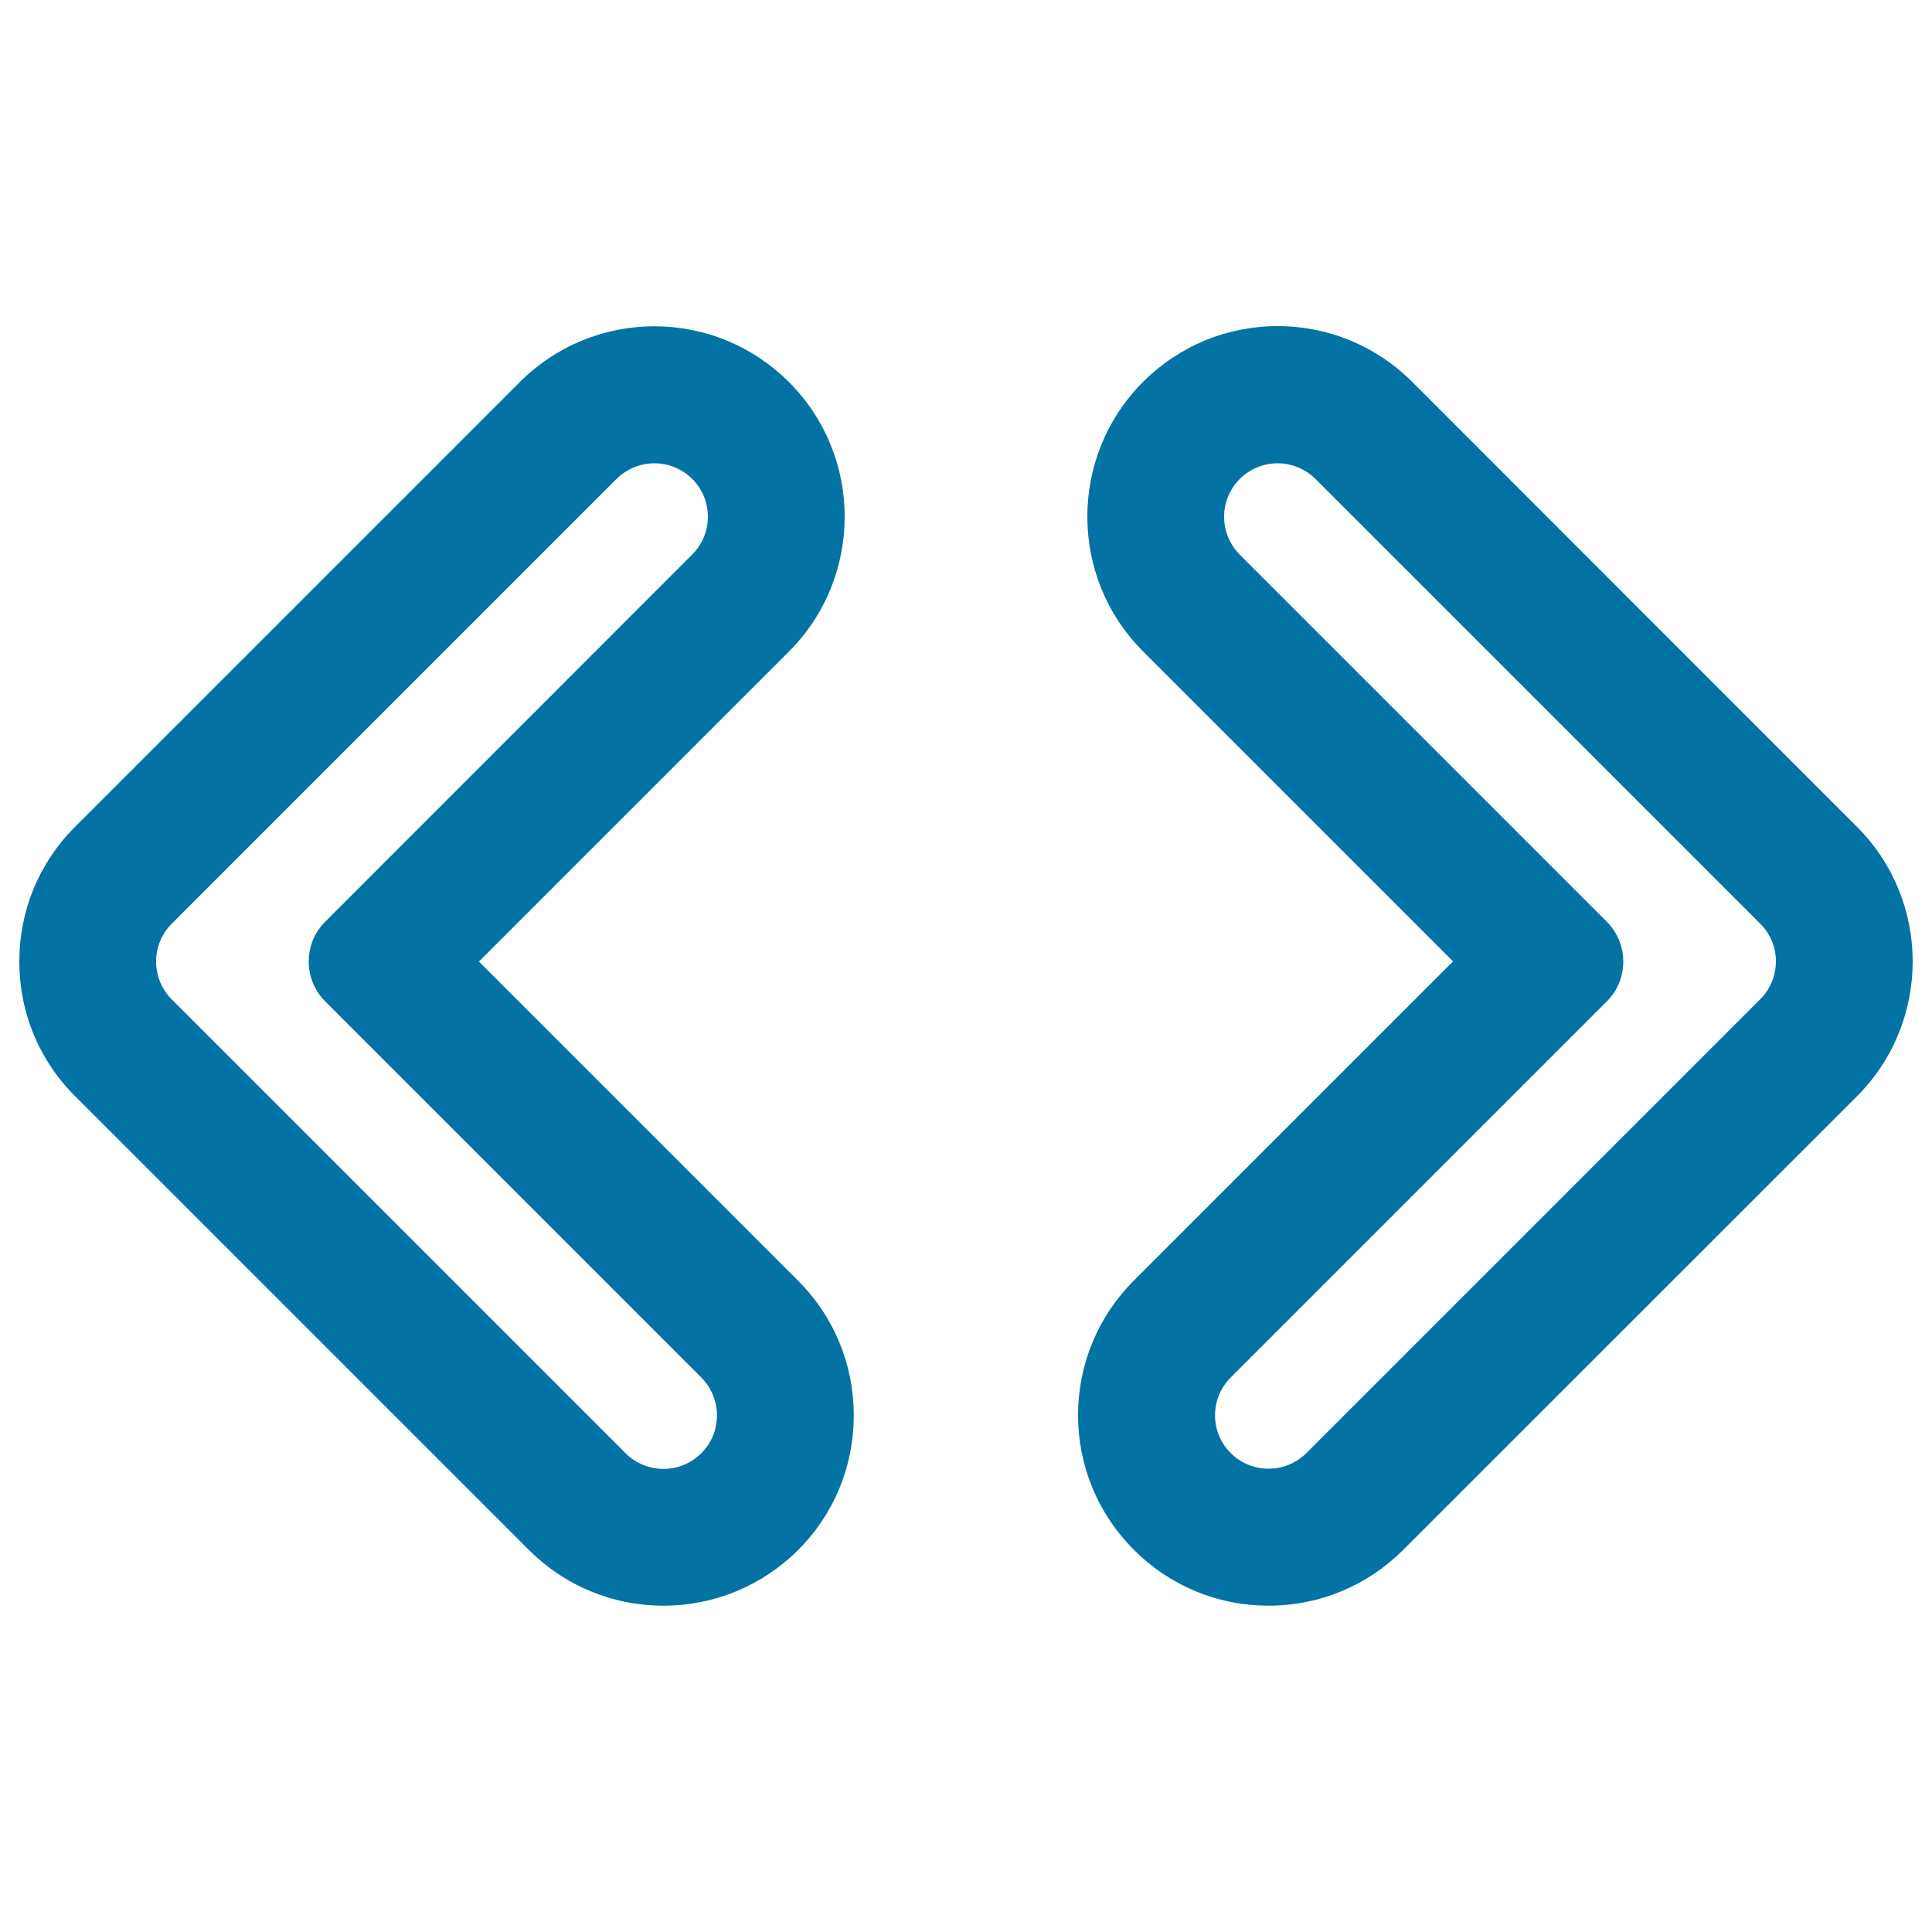 <svg xmlns="http://www.w3.org/2000/svg" viewBox="0 0 1000 1000" style="fill:#0273a2">
<title>Code Programming Signs Outlines SVG icon</title>
<g><g><path d="M407.8,198.3c-18.5-18.5-43-28.6-69.1-28.6c-26.1,0-50.7,10.2-69.1,28.6L39.4,428.5c-38.1,38.1-38.1,100.1,0,138.2l234.9,234.9c18.5,18.5,43,28.6,69.1,28.6c26.1,0,50.7-10.2,69.1-28.6c38.1-38.1,38.1-100.1,0-138.2L246.7,497.7l161.1-161.1C445.9,298.5,445.9,236.4,407.8,198.3z M358.9,287.6L168.9,477.5c-11.1,11.1-11.1,29.2,0,40.3l194.6,194.6c11.1,11.1,11.1,29.2,0,40.3l0,0c-5.6,5.6-12.9,8.3-20.1,8.3c-7.3,0-14.6-2.8-20.1-8.3L88.4,517.8c-11.1-11.1-11.1-29.2,0-40.3l230.2-230.2c5.6-5.6,12.9-8.3,20.1-8.3c7.3,0,14.6,2.8,20.1,8.3l0,0C370,258.4,370,276.5,358.9,287.6z"/><path d="M343.4,831.1c-26.3,0-51.1-10.3-69.7-28.9L38.8,567.3C20.2,548.8,10,524,10,497.7c0-26.4,10.2-51.1,28.8-69.7L269,197.8c18.6-18.6,43.4-28.9,69.7-28.9c26.3,0,51.1,10.3,69.7,28.9c38.4,38.4,38.4,100.9,0,139.4L247.9,497.7l165.2,165.2c18.6,18.6,28.8,43.3,28.8,69.7c0,26.4-10.2,51.1-28.8,69.7C394.5,820.8,369.7,831.1,343.4,831.1z M338.7,170.5c-25.9,0-50.2,10.1-68.5,28.4L40,429.1c-18.3,18.3-28.3,42.6-28.3,68.5c0,25.9,10.1,50.3,28.3,68.5l234.9,234.9c18.3,18.3,42.6,28.4,68.5,28.4c25.9,0,50.2-10.1,68.5-28.4c18.3-18.3,28.3-42.6,28.3-68.5c0-25.9-10.1-50.3-28.3-68.5L245.6,497.7L407.3,336c37.8-37.8,37.8-99.3,0-137.1C389,180.6,364.6,170.5,338.7,170.5z M343.4,761.8c-7.8,0-15.2-3-20.7-8.6L87.8,518.4c-5.5-5.5-8.6-12.9-8.6-20.7c0-7.8,3-15.2,8.6-20.7L318,246.7c5.5-5.5,12.9-8.6,20.7-8.6c7.8,0,15.2,3,20.7,8.6c11.4,11.4,11.4,30,0,41.4L169.5,478.1c-5.2,5.2-8.1,12.2-8.1,19.6s2.9,14.3,8.1,19.6l194.6,194.6c5.5,5.5,8.6,12.9,8.6,20.7c0,7.8-3,15.2-8.6,20.7C358.6,758.8,351.2,761.8,343.4,761.8z M338.7,239.8c-7.4,0-14.3,2.9-19.6,8.1L88.9,478.1c-5.2,5.2-8.1,12.2-8.1,19.6s2.9,14.3,8.1,19.6l234.9,234.9c5.2,5.2,12.2,8.1,19.6,8.1c7.4,0,14.3-2.9,19.6-8.1c5.2-5.2,8.1-12.2,8.1-19.6c0-7.4-2.9-14.3-8.1-19.6L168.4,518.4c-5.5-5.5-8.6-12.9-8.6-20.7c0-7.8,3-15.2,8.6-20.7L358.3,287c10.8-10.8,10.8-28.4,0-39.1C353.1,242.7,346.1,239.8,338.7,239.8z"/></g><g><path d="M730.4,198.3c-18.5-18.5-43-28.6-69.1-28.6c-26.1,0-50.7,10.2-69.1,28.6c-38.1,38.1-38.1,100.1,0,138.2l161.1,161.1L587.5,663.4c-18.5,18.5-28.6,43-28.6,69.1c0,26.1,10.2,50.7,28.6,69.1c18.5,18.5,43,28.6,69.1,28.6c26.1,0,50.7-10.2,69.1-28.6l234.9-234.9c38.1-38.1,38.1-100.1,0-138.2L730.4,198.3z M911.6,517.8L676.8,752.7c-5.6,5.6-12.9,8.3-20.1,8.3s-14.6-2.8-20.1-8.3l0,0c-11.1-11.1-11.1-29.2,0-40.3l194.6-194.6c11.1-11.1,11.1-29.2,0-40.3L641.1,287.6c-11.1-11.1-11.1-29.2,0-40.3l0,0c5.6-5.6,12.9-8.3,20.1-8.3s14.6,2.8,20.1,8.3l230.2,230.2C922.8,488.6,922.8,506.7,911.6,517.8z"/><path d="M656.6,831.1c-26.3,0-51.1-10.3-69.7-28.9c-18.6-18.6-28.9-43.4-28.9-69.7s10.3-51.1,28.9-69.7l165.2-165.2L591.6,337.1c-38.4-38.4-38.4-100.9,0-139.4c18.6-18.6,43.4-28.9,69.7-28.9s51.1,10.3,69.7,28.9L961.2,428c38.4,38.4,38.4,100.9,0,139.4L726.3,802.2C707.7,820.8,682.9,831.1,656.6,831.1z M661.3,170.5c-25.9,0-50.2,10.1-68.5,28.4c-37.8,37.8-37.8,99.3,0,137.1l161.7,161.7L588.1,664c-18.3,18.3-28.4,42.7-28.4,68.5s10.1,50.2,28.4,68.5c18.3,18.3,42.7,28.4,68.5,28.4c25.9,0,50.2-10.1,68.5-28.4L960,566.2c37.8-37.8,37.8-99.3,0-137.1L729.8,198.9C711.5,180.6,687.2,170.5,661.3,170.5z M656.6,761.8c-7.8,0-15.2-3-20.7-8.6c-11.4-11.4-11.4-30,0-41.4l194.6-194.6c5.2-5.2,8.1-12.2,8.1-19.6c0-7.4-2.9-14.3-8.1-19.6L640.6,288.2c-5.5-5.5-8.6-12.9-8.6-20.7c0-7.8,3-15.2,8.6-20.7c5.5-5.5,12.9-8.6,20.7-8.6c7.8,0,15.2,3,20.7,8.6L912.2,477c11.4,11.4,11.4,30,0,41.4L677.3,753.3C671.8,758.8,664.4,761.8,656.6,761.8z M661.3,239.8c-7.4,0-14.3,2.9-19.6,8.1c-5.2,5.2-8.1,12.2-8.1,19.6c0,7.4,2.9,14.3,8.1,19.6l189.9,189.9c5.5,5.5,8.6,12.9,8.6,20.7s-3,15.2-8.6,20.7L637,713c-10.8,10.8-10.8,28.4,0,39.1c5.2,5.2,12.2,8.1,19.6,8.1c7.4,0,14.3-2.9,19.6-8.1l234.9-234.9c10.8-10.8,10.8-28.4,0-39.1L680.9,247.9C675.6,242.7,668.7,239.8,661.3,239.8z"/></g></g>
</svg>